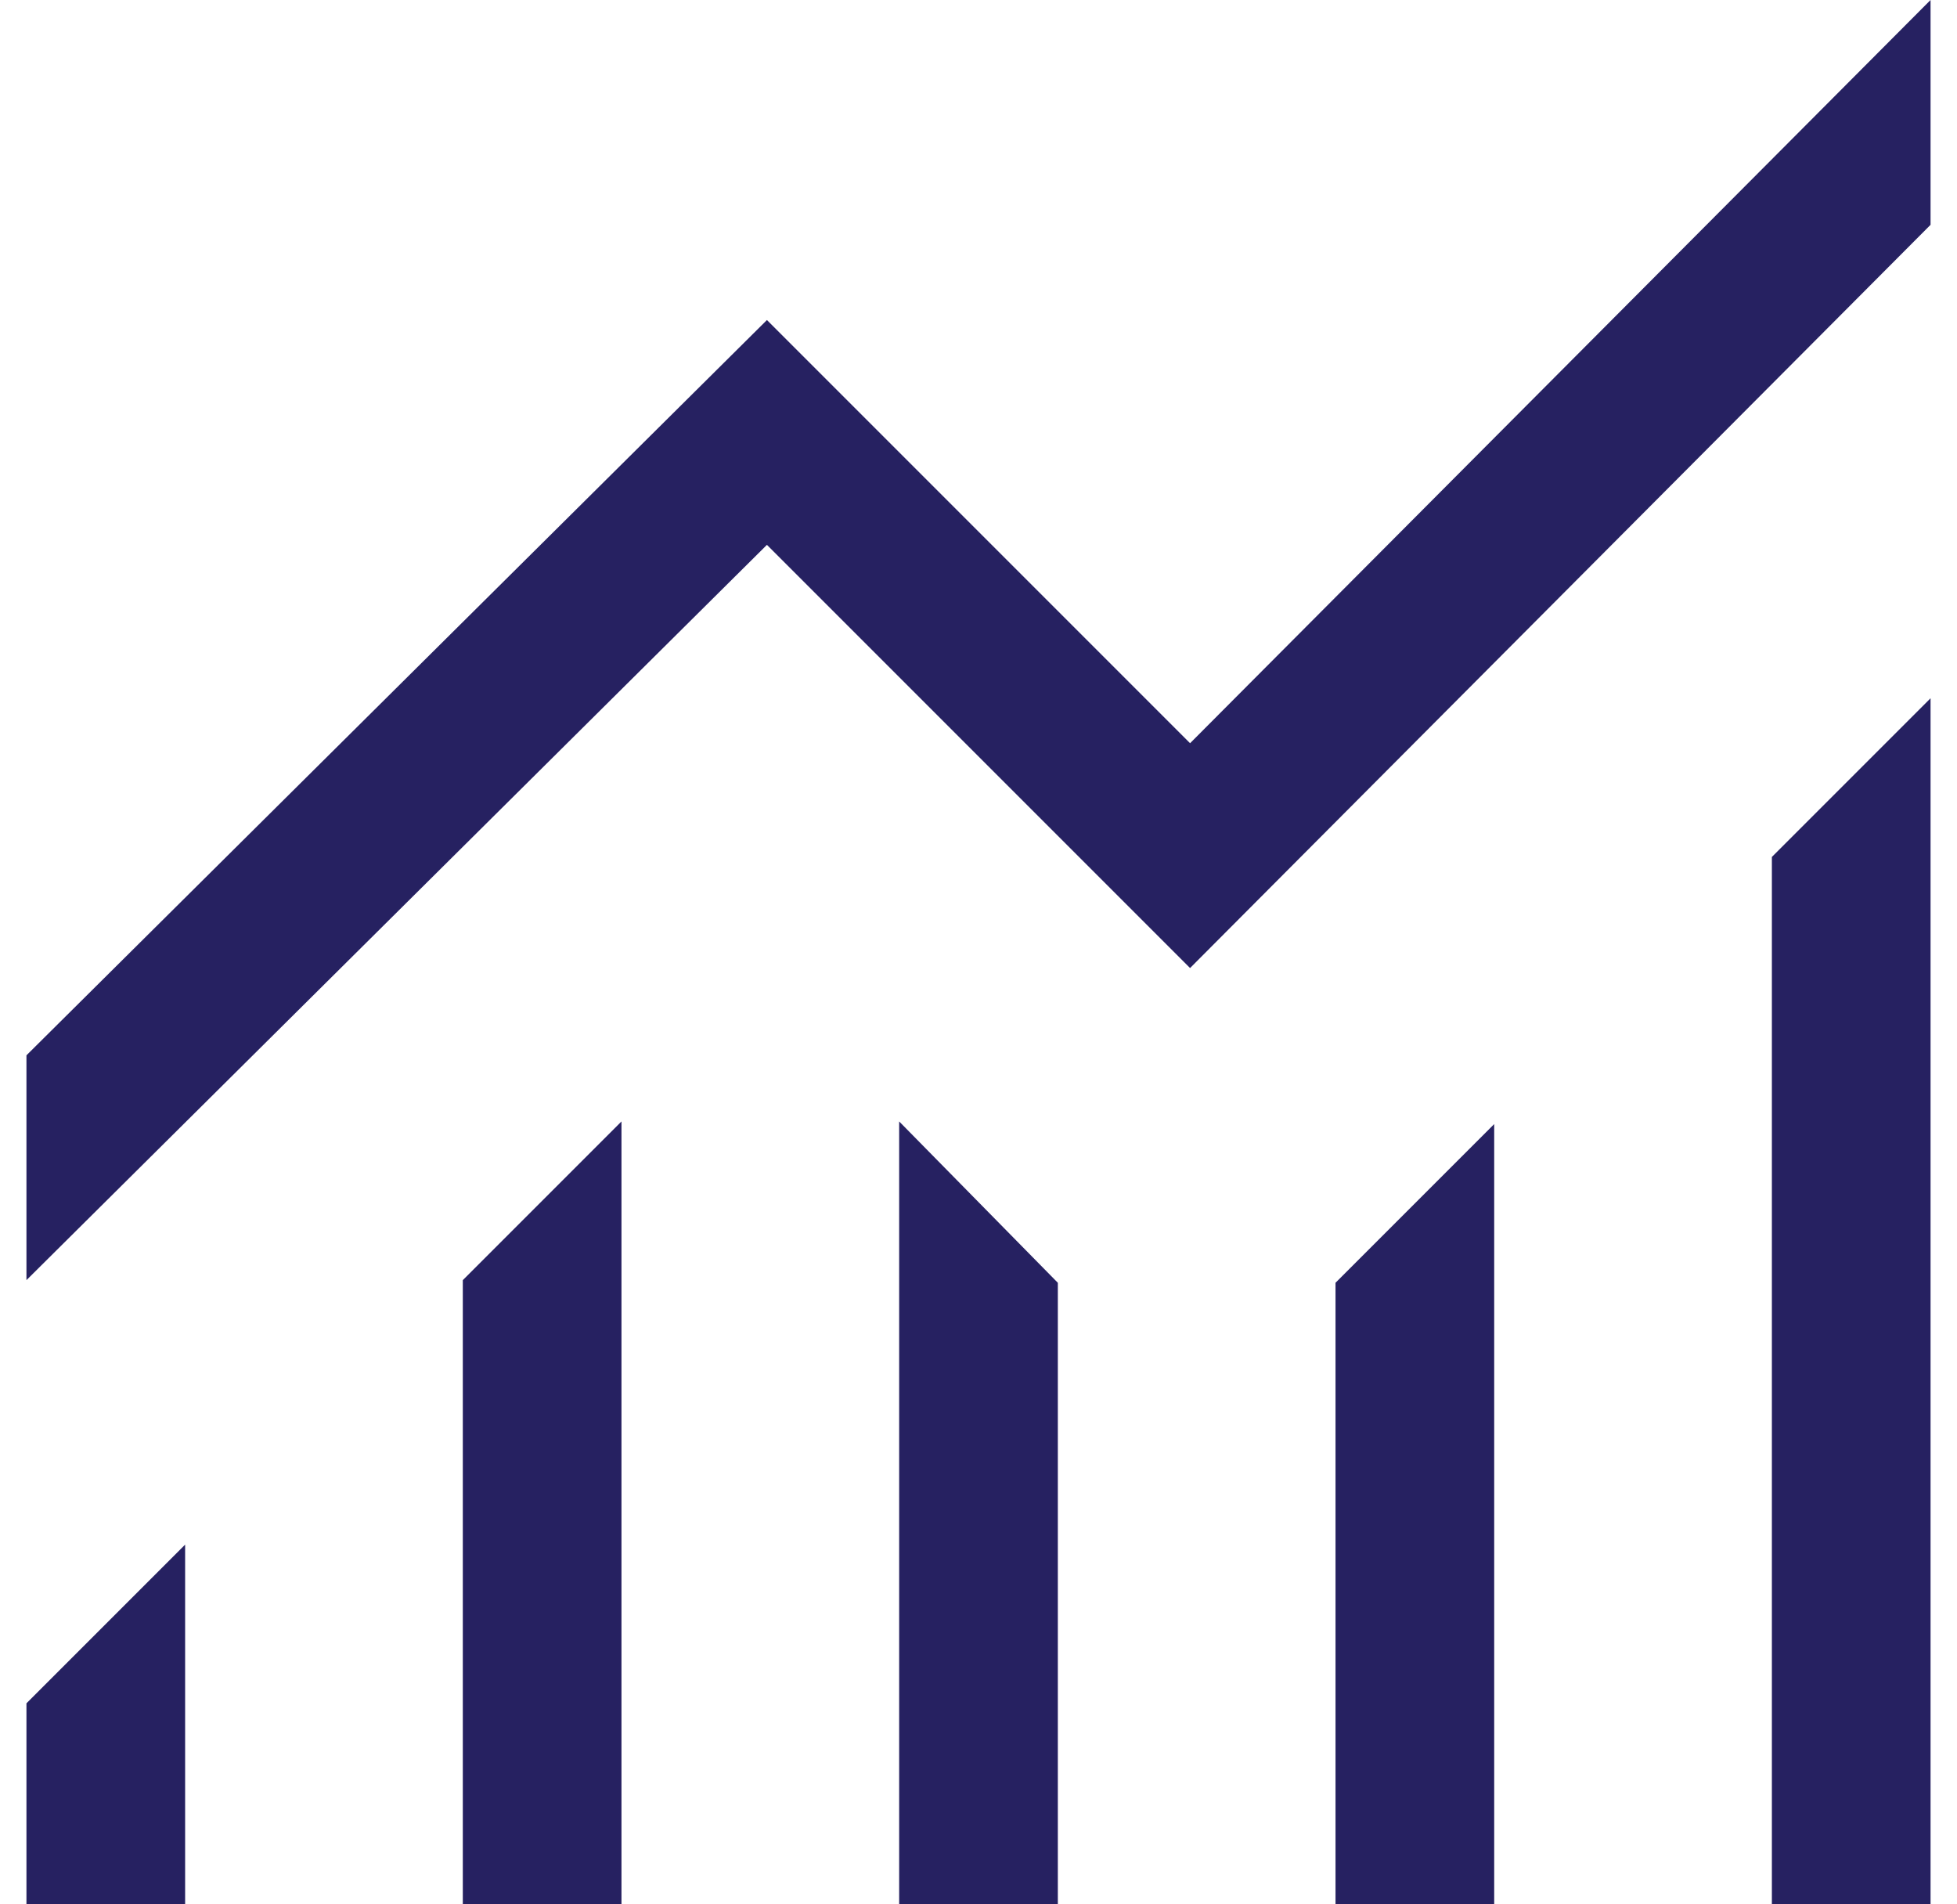 <svg xmlns="http://www.w3.org/2000/svg" width="37" height="36" viewBox="0 0 37 36" fill="none"><path d="M0.5 36V32.2L3.5 29.2V36H0.5ZM8.75 36V24.2L11.75 21.2V36H8.75ZM17 36V21.2L20 24.25V36H17ZM25.25 36V24.25L28.25 21.25V36H25.25ZM33.5 36V16.2L36.5 13.2V36H33.5ZM0.5 24.2V19.95L14.5 6.05L22.5 14.05L36.5 0V4.25L22.5 18.3L14.5 10.3L0.5 24.2Z" fill="#262161"></path></svg>